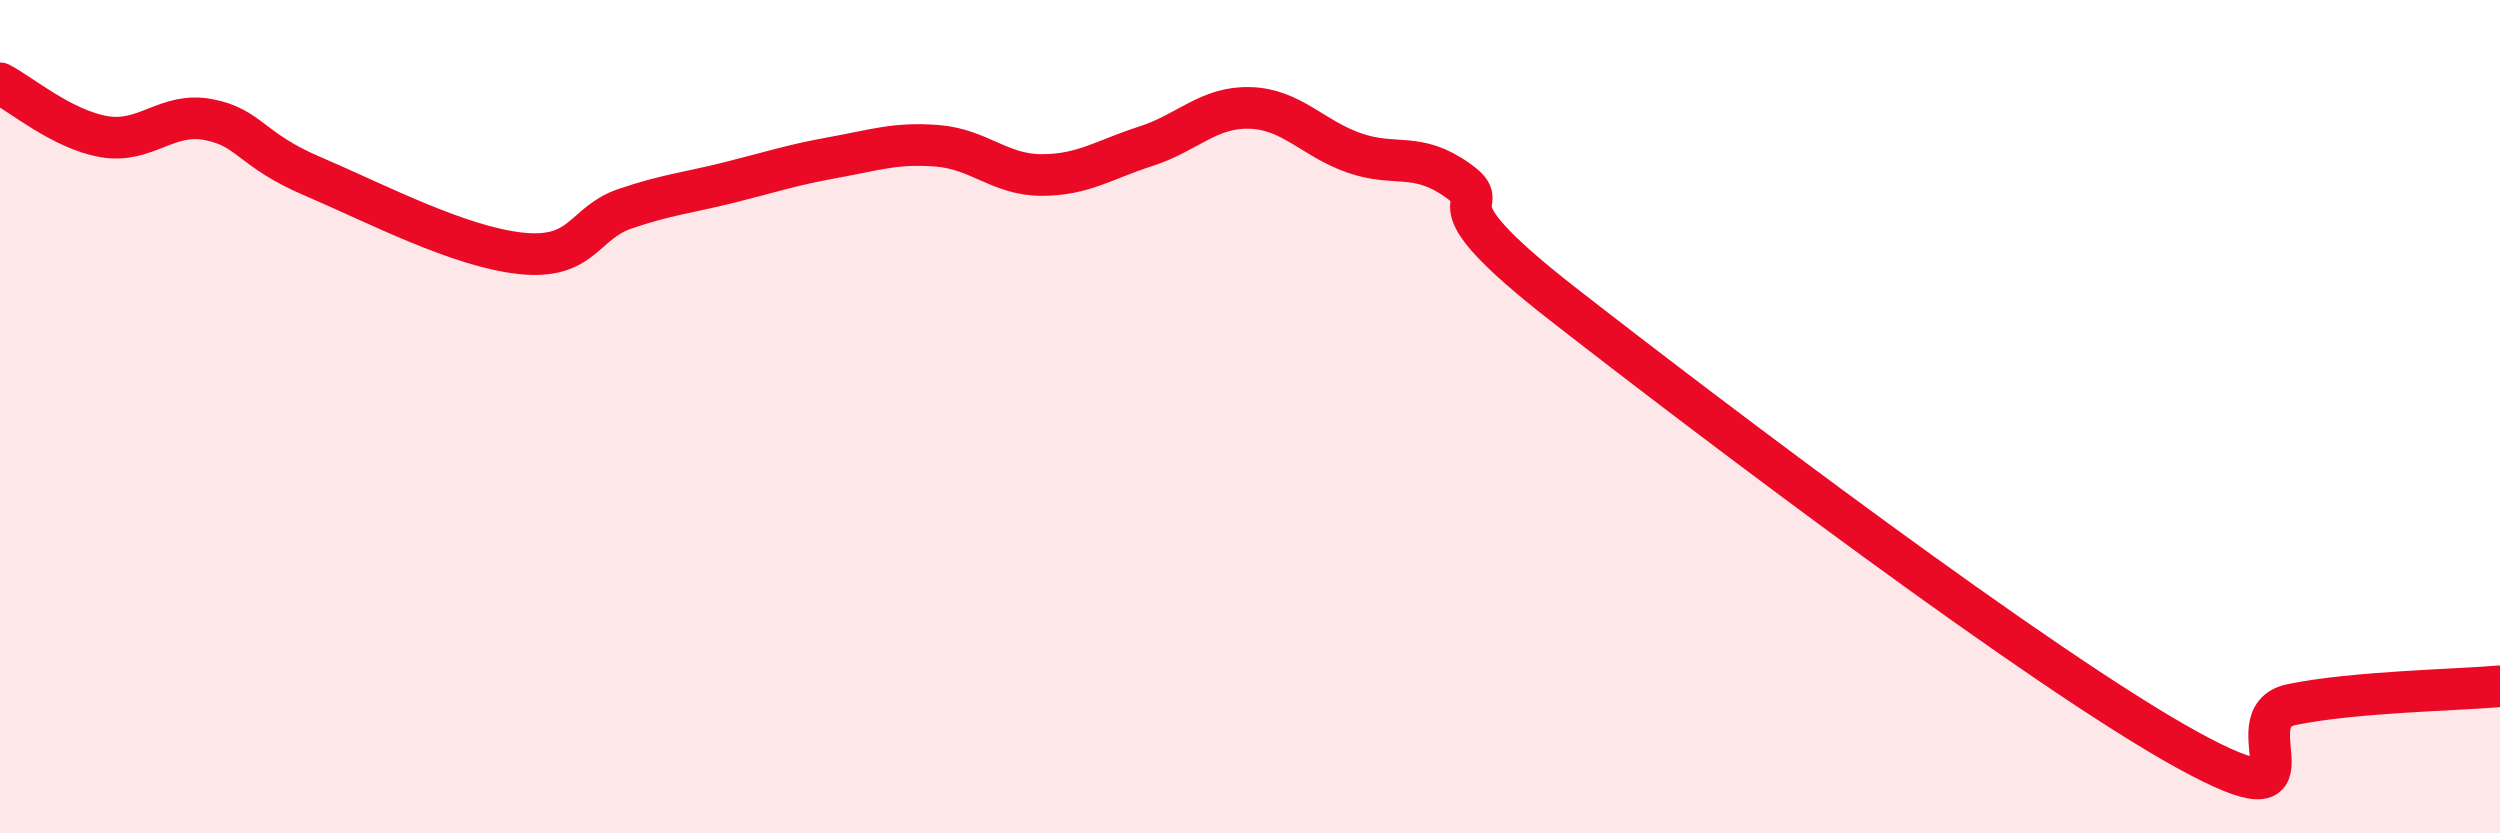 
    <svg width="60" height="20" viewBox="0 0 60 20" xmlns="http://www.w3.org/2000/svg">
      <path
        d="M 0,2 C 0.5,2.26 1.5,3.11 2.5,3.28 C 3.5,3.45 4,2.68 5,2.87 C 6,3.06 6,3.59 7.5,4.23 C 9,4.87 11,5.92 12.5,6.08 C 14,6.24 14,5.35 15,5.01 C 16,4.67 16.5,4.63 17.5,4.38 C 18.5,4.13 19,3.96 20,3.78 C 21,3.6 21.5,3.42 22.5,3.5 C 23.5,3.58 24,4.2 25,4.2 C 26,4.2 26.5,3.83 27.5,3.51 C 28.5,3.19 29,2.56 30,2.59 C 31,2.62 31.5,3.32 32.5,3.67 C 33.5,4.02 34,3.62 35,4.34 C 36,5.06 34,4.56 37.5,7.29 C 41,10.02 49,16.08 52.5,18 C 56,19.92 53.5,17.22 55,16.91 C 56.5,16.6 59,16.56 60,16.47L60 20L0 20Z"
        fill="#EB0A25"
        opacity="0.1"
        stroke-linecap="round"
        stroke-linejoin="round"
      />
      <path
        d="M 0,2 C 0.5,2.26 1.5,3.11 2.5,3.28 C 3.5,3.45 4,2.68 5,2.87 C 6,3.06 6,3.59 7.5,4.23 C 9,4.87 11,5.92 12.5,6.08 C 14,6.24 14,5.35 15,5.01 C 16,4.67 16.5,4.63 17.5,4.38 C 18.5,4.13 19,3.96 20,3.78 C 21,3.6 21.5,3.42 22.5,3.5 C 23.5,3.58 24,4.2 25,4.2 C 26,4.2 26.5,3.83 27.5,3.51 C 28.5,3.19 29,2.56 30,2.59 C 31,2.62 31.5,3.32 32.5,3.67 C 33.5,4.02 34,3.62 35,4.34 C 36,5.06 34,4.56 37.5,7.29 C 41,10.02 49,16.08 52.5,18 C 56,19.92 53.5,17.22 55,16.91 C 56.5,16.6 59,16.56 60,16.47"
        stroke="#EB0A25"
        stroke-width="1"
        fill="none"
        stroke-linecap="round"
        stroke-linejoin="round"
      />
    </svg>
  